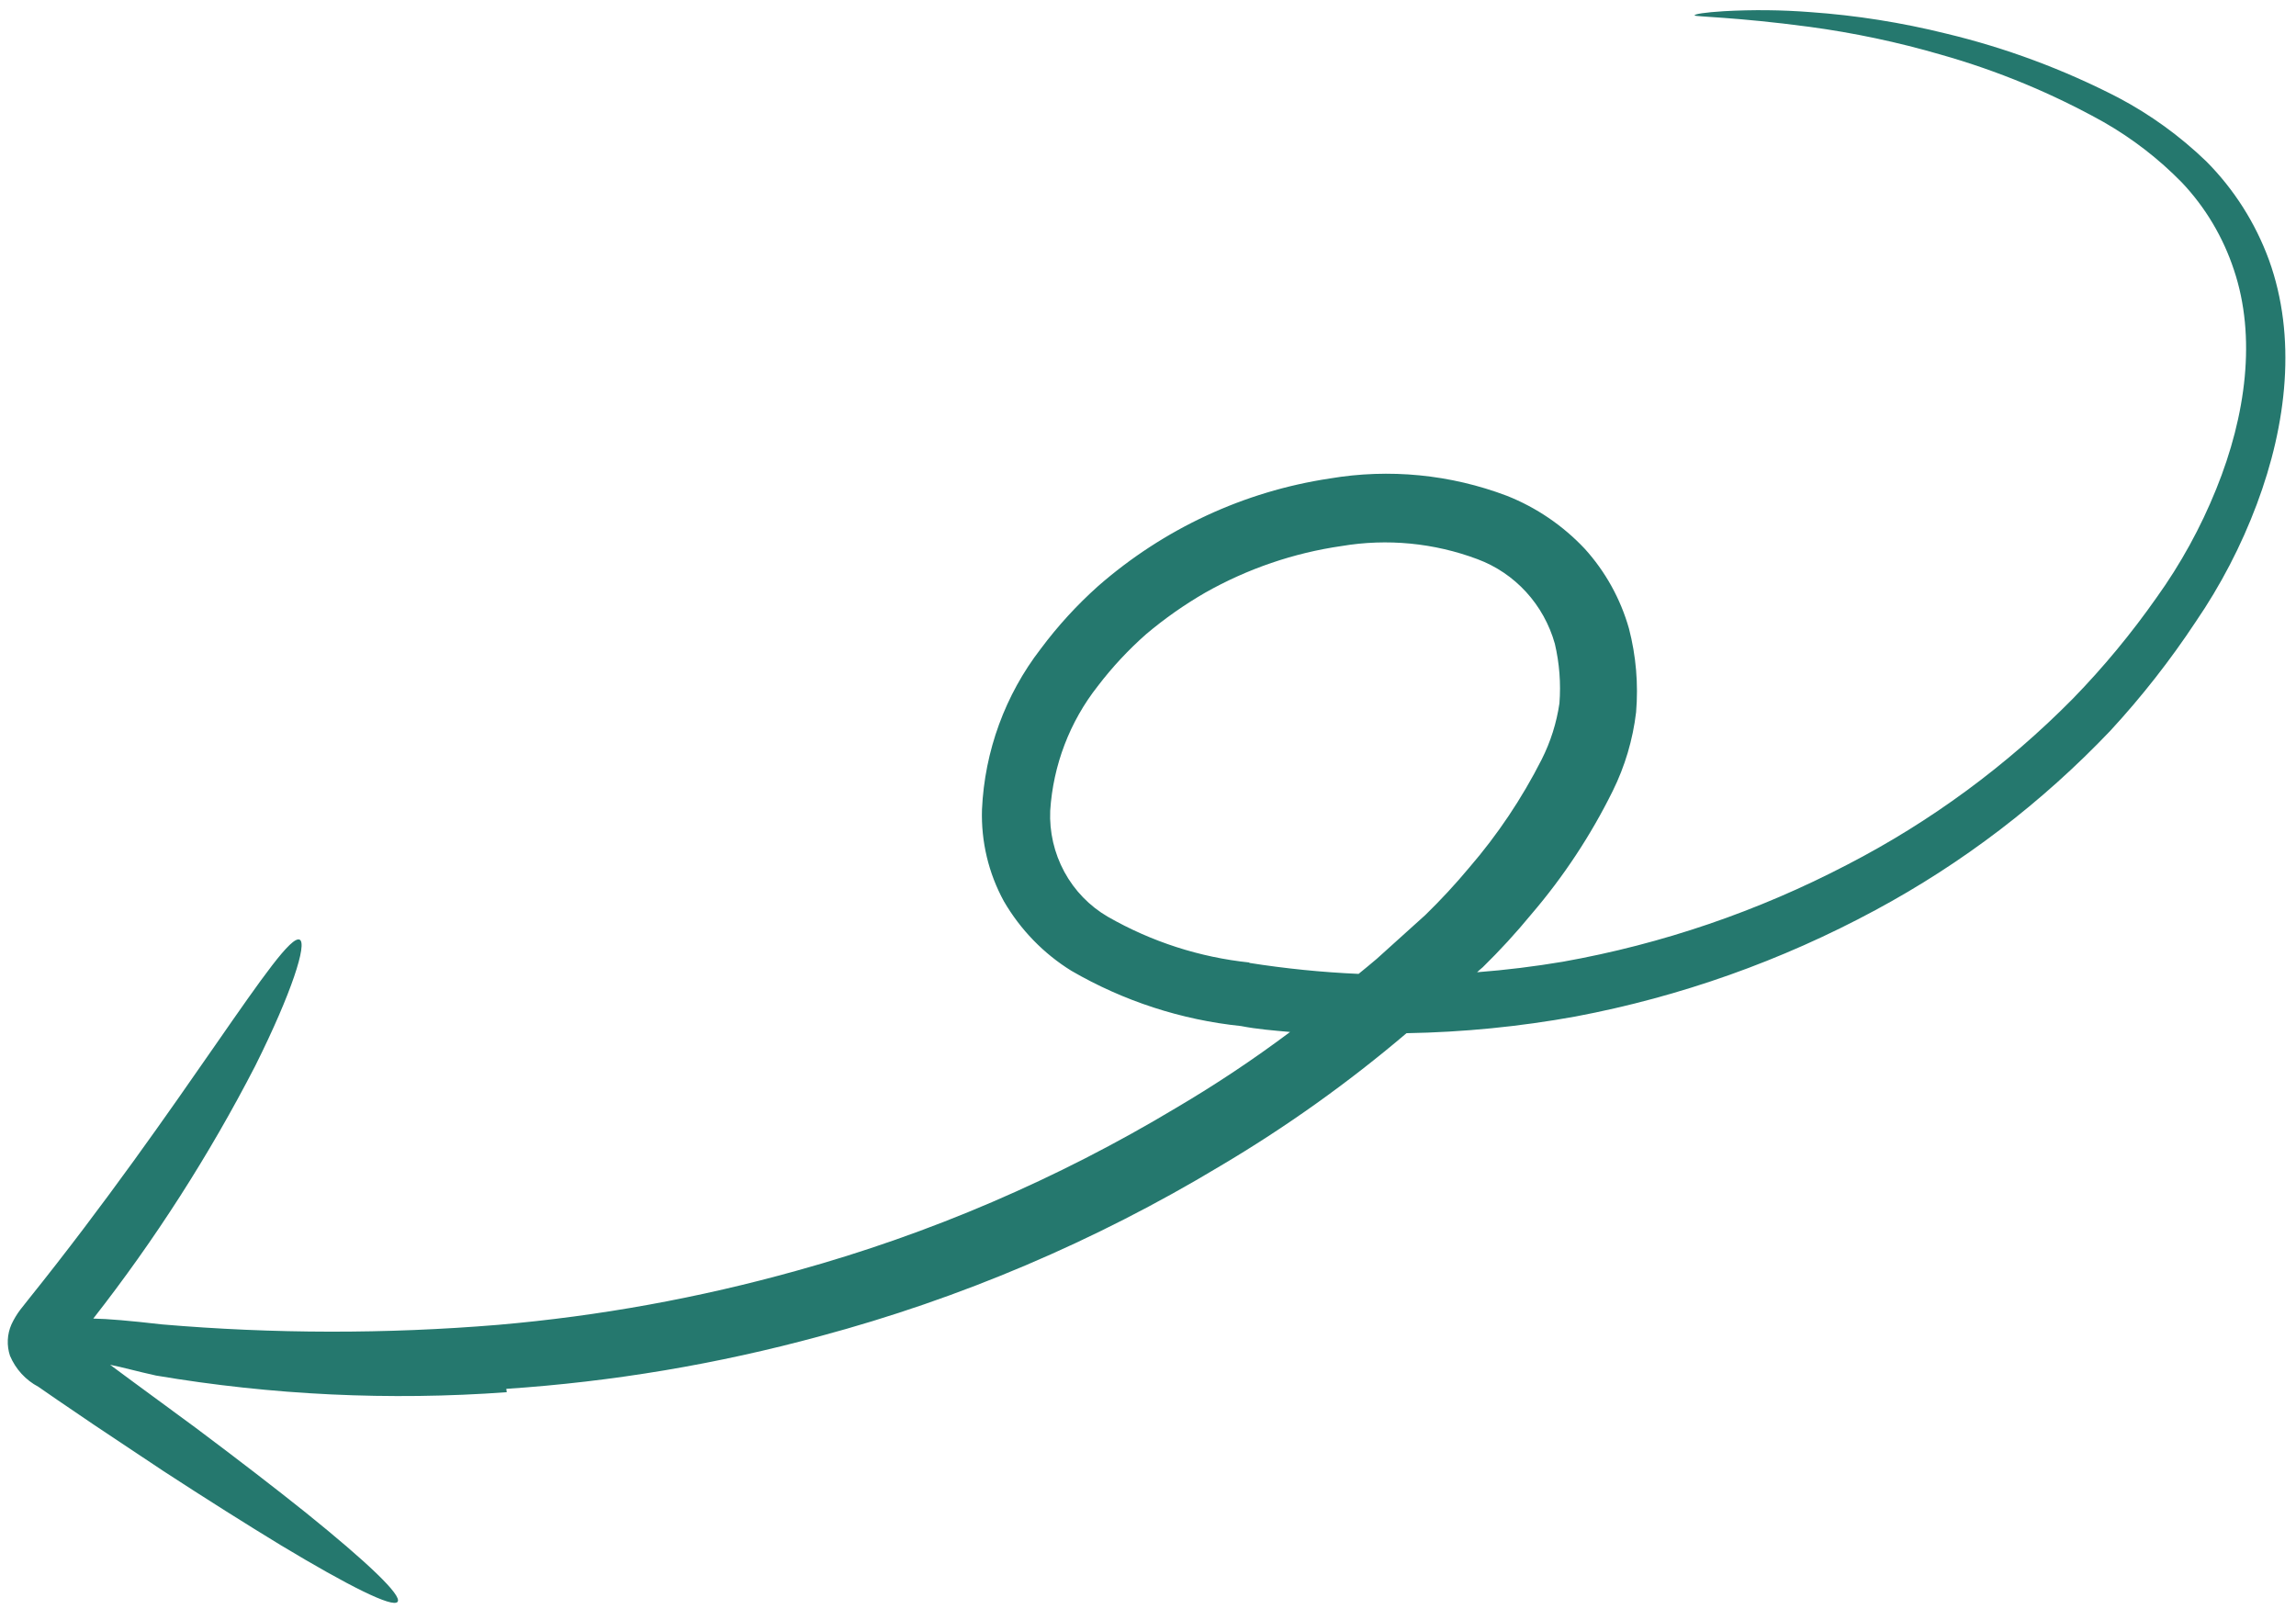 <svg width="137" height="96" viewBox="0 0 137 96" fill="none" xmlns="http://www.w3.org/2000/svg">
<path id="Vector" d="M30.211 82.873C36.542 82.451 42.816 81.398 48.944 79.727C57.312 77.484 65.334 74.073 72.782 69.593C76.71 67.271 80.438 64.614 83.925 61.651C87.305 61.593 90.675 61.26 94.003 60.656C100.254 59.477 106.292 57.335 111.907 54.305C117.106 51.509 121.837 47.896 125.926 43.599C127.792 41.577 129.493 39.405 131.015 37.104C132.505 34.926 133.73 32.571 134.66 30.091C136.458 25.3 137.046 20.114 135.39 15.519C134.578 13.3 133.3 11.289 131.643 9.625C130.076 8.116 128.31 6.837 126.394 5.825C123.134 4.141 119.687 2.858 116.127 2.005C113.462 1.343 110.747 0.914 108.01 0.722C106.304 0.59 104.592 0.572 102.883 0.667C101.714 0.738 101.104 0.84 101.114 0.92C101.125 1.001 103.588 1.015 107.959 1.6C110.613 1.957 113.237 2.512 115.811 3.261C119.191 4.217 122.451 5.567 125.526 7.286C127.238 8.264 128.81 9.478 130.195 10.894C131.598 12.378 132.658 14.161 133.299 16.113C134.635 20.097 134.028 24.77 132.239 29.184C131.314 31.478 130.12 33.651 128.683 35.654C127.178 37.8 125.505 39.821 123.681 41.695C119.738 45.687 115.202 49.025 110.241 51.587C104.896 54.378 99.169 56.333 93.251 57.387C91.566 57.67 89.856 57.882 88.136 58.014C88.244 57.917 88.355 57.809 88.475 57.715C89.498 56.714 90.466 55.658 91.376 54.551C93.29 52.317 94.92 49.848 96.229 47.2C96.958 45.727 97.43 44.137 97.624 42.5C97.765 40.823 97.622 39.134 97.199 37.507C96.695 35.733 95.792 34.102 94.56 32.745C93.259 31.361 91.675 30.283 89.921 29.587C86.545 28.307 82.897 27.95 79.342 28.552C74.231 29.321 69.439 31.548 65.522 34.974C64.26 36.101 63.114 37.354 62.1 38.715C59.978 41.462 58.752 44.813 58.594 48.302C58.534 50.215 58.986 52.109 59.902 53.782C60.89 55.479 62.273 56.904 63.93 57.929C67.041 59.734 70.489 60.856 74.052 61.225C75.018 61.415 75.993 61.489 76.978 61.578C74.801 63.209 72.537 64.717 70.198 66.095C63.108 70.353 55.488 73.624 47.542 75.821C41.71 77.451 35.744 78.533 29.717 79.054C23.038 79.606 16.326 79.596 9.649 79.026C7.726 78.805 6.437 78.695 5.566 78.68C9.247 73.976 12.482 68.928 15.228 63.605C17.426 59.206 18.34 56.291 17.881 56.071C16.891 55.602 10.94 66.027 1.684 77.551L1.211 78.15C1.005 78.423 0.829 78.716 0.684 79.026C0.423 79.618 0.392 80.288 0.597 80.902C0.934 81.698 1.532 82.35 2.288 82.749L3.423 83.534L5.584 85.003L9.699 87.745C12.338 89.465 14.724 90.966 16.75 92.2C20.806 94.642 23.433 95.955 23.723 95.581C24.012 95.207 21.912 93.215 18.249 90.261C16.41 88.79 14.18 87.072 11.673 85.195L7.696 82.272L6.57 81.437C7.313 81.583 8.19 81.834 9.312 82.08C16.224 83.248 23.248 83.581 30.237 83.074L30.211 82.873ZM74.568 57.435C71.589 57.126 68.706 56.194 66.098 54.7C65.01 54.066 64.114 53.141 63.509 52.025C62.903 50.908 62.611 49.645 62.665 48.371C62.84 45.656 63.831 43.061 65.505 40.938C66.365 39.81 67.332 38.772 68.393 37.837C69.491 36.911 70.667 36.085 71.907 35.368C74.431 33.939 77.192 32.994 80.053 32.582C82.777 32.124 85.572 32.394 88.162 33.367C89.268 33.778 90.262 34.45 91.064 35.327C91.866 36.204 92.453 37.262 92.776 38.413C93.05 39.576 93.142 40.775 93.05 41.967C92.879 43.136 92.52 44.27 91.988 45.322C90.811 47.643 89.36 49.809 87.666 51.772C86.842 52.76 85.968 53.704 85.048 54.599L82.148 57.215C81.794 57.524 81.433 57.806 81.066 58.112C78.876 58.016 76.692 57.796 74.526 57.453" fill="#25786E"/>
</svg>
